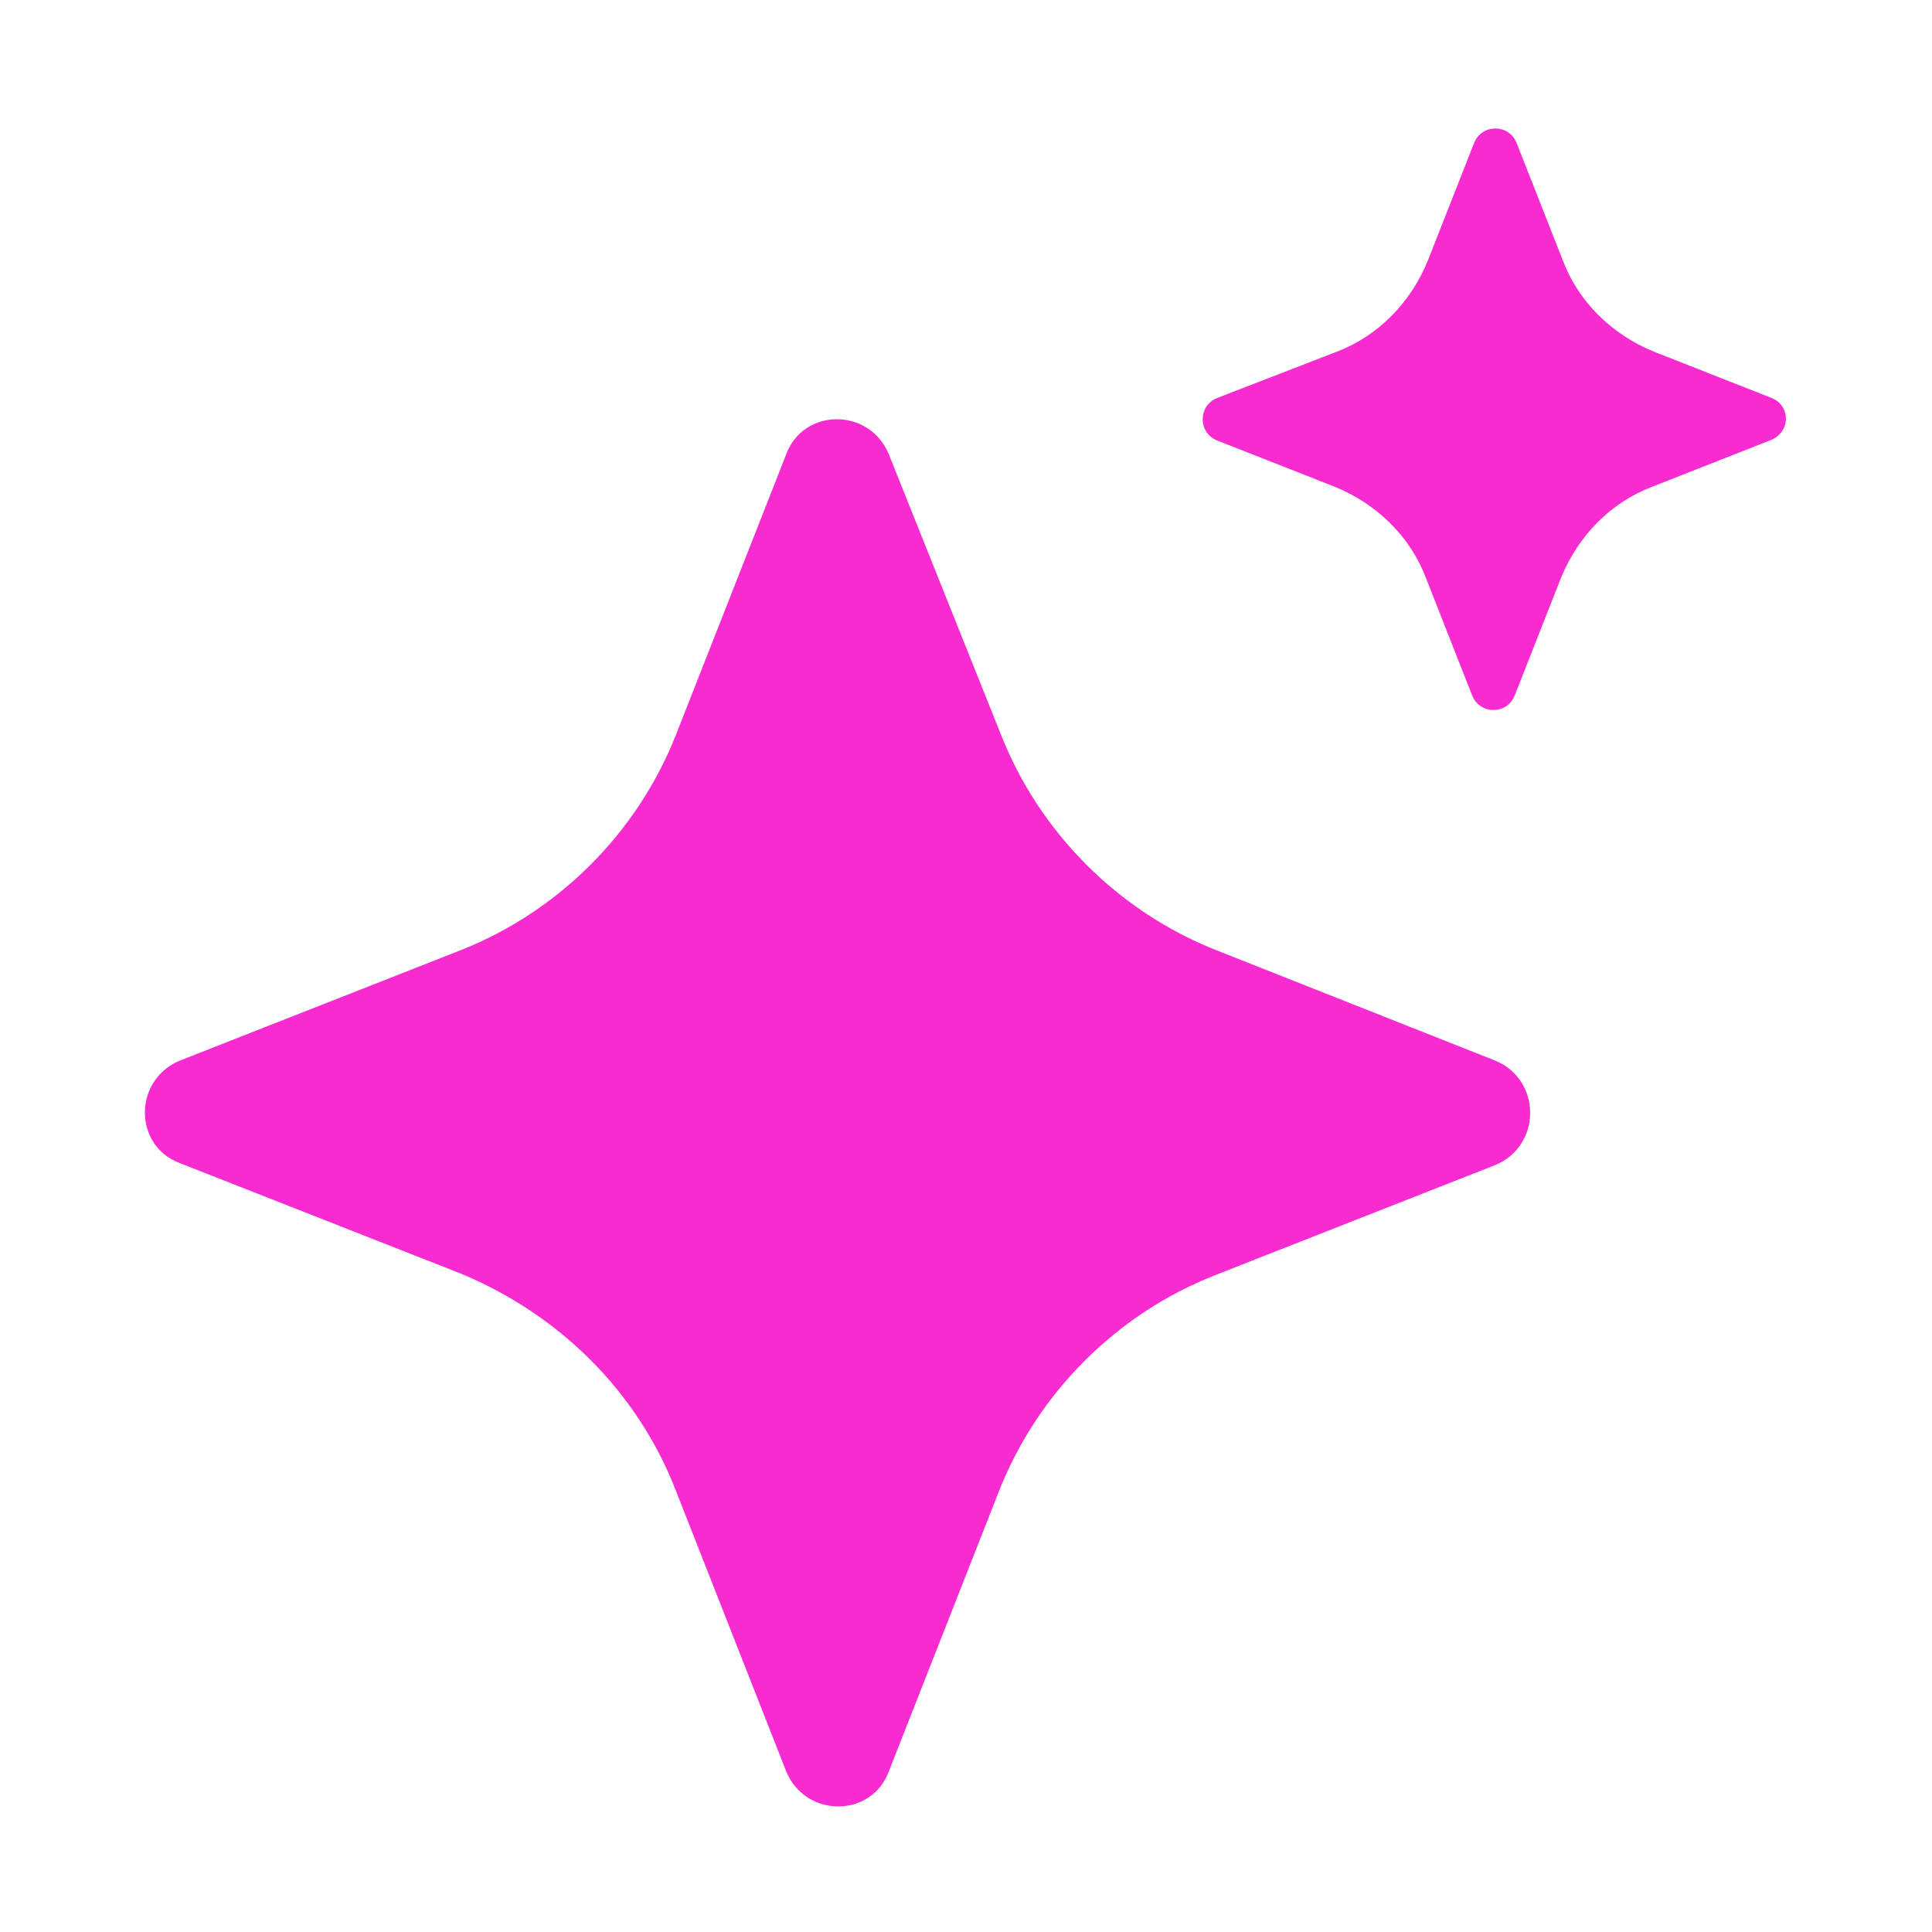 <?xml version="1.0" encoding="UTF-8"?> <!-- Generator: Adobe Illustrator 19.2.1, SVG Export Plug-In . SVG Version: 6.00 Build 0) --> <svg xmlns="http://www.w3.org/2000/svg" xmlns:xlink="http://www.w3.org/1999/xlink" id="Layer_1" x="0px" y="0px" viewBox="0 0 100 100" style="enable-background:new 0 0 100 100;" xml:space="preserve"> <style type="text/css"> .st0{fill:#F72BD0;} </style> <g> <path class="st0" d="M77.4,54.9L63,49.2c-5.1-2-9.2-6.1-11.2-11.2L46,23.5c-1-2.4-4.4-2.4-5.3,0L35,38c-2,5.1-6.1,9.2-11.2,11.2 L9.3,54.9c-2.4,1-2.4,4.4,0,5.3l14.5,5.7C28.9,68,33,72,35,77.2l5.7,14.5c1,2.4,4.4,2.4,5.3,0l5.7-14.5c2-5.1,6.1-9.2,11.2-11.2 l14.5-5.7C79.8,59.3,79.8,55.9,77.4,54.9z"></path> <path class="st0" d="M91.7,20.6l-6.1-2.4c-2.2-0.9-3.9-2.6-4.7-4.7l-2.4-6.1c-0.4-1-1.8-1-2.2,0l-2.4,6.1c-0.9,2.2-2.6,3.9-4.7,4.7 L63,20.6c-1,0.4-1,1.8,0,2.2l6.1,2.4c2.2,0.9,3.9,2.6,4.7,4.7l2.4,6.1c0.4,1,1.8,1,2.2,0l2.4-6.1c0.9-2.2,2.6-3.9,4.7-4.7l6.1-2.4 C92.7,22.4,92.7,21,91.7,20.6z"></path> </g> </svg> 